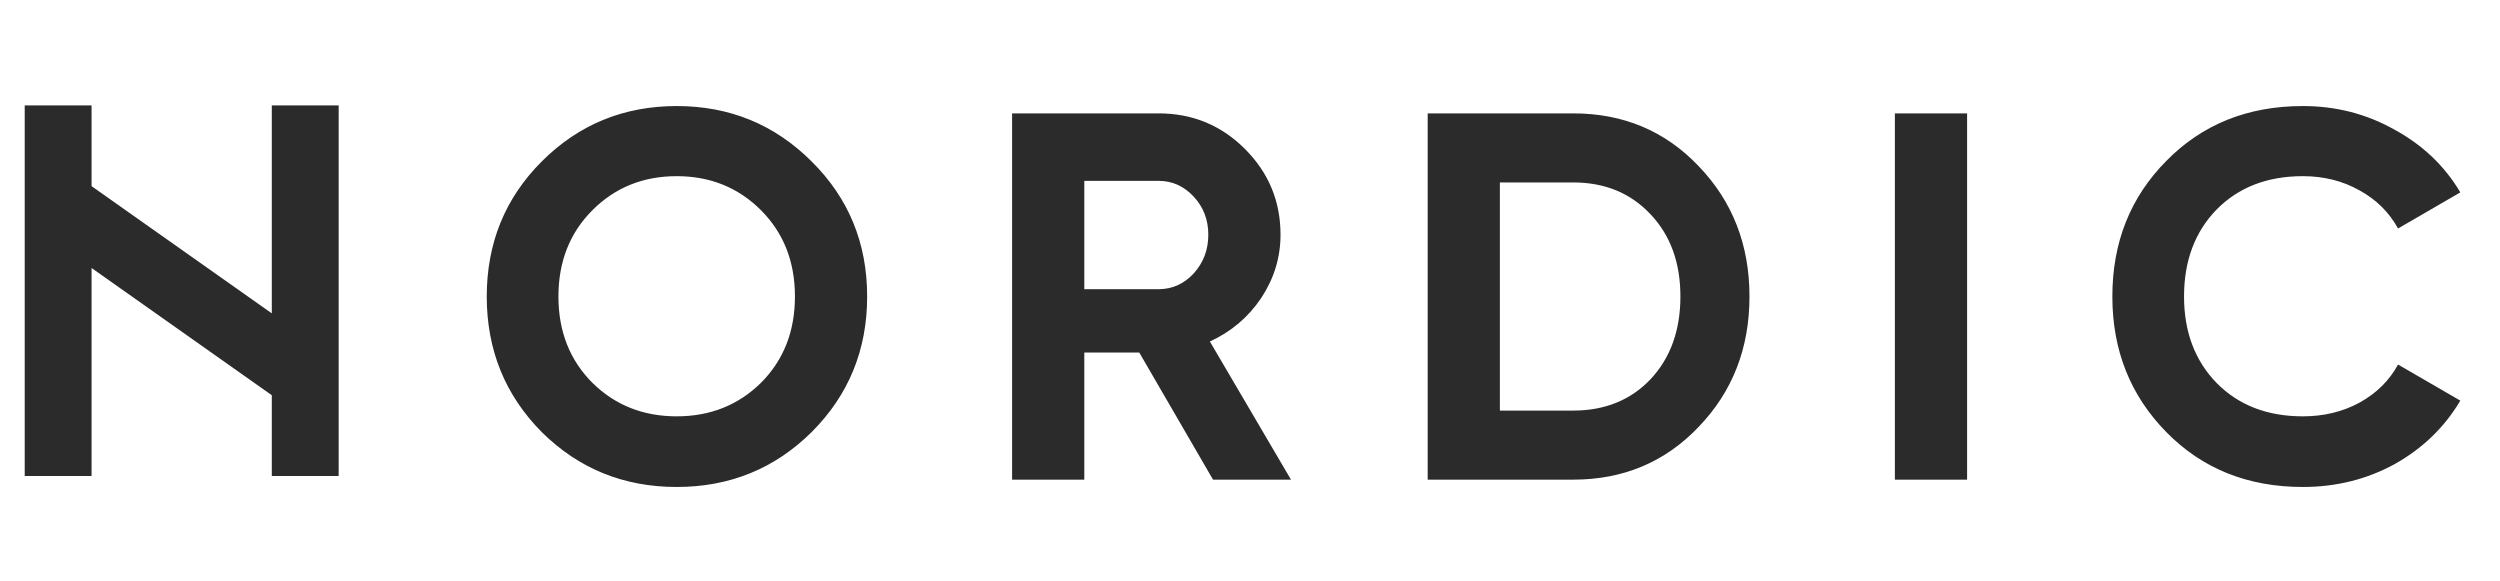 <svg xmlns="http://www.w3.org/2000/svg" fill="none" viewBox="0 0 86 20" height="20" width="86">
<path fill="#2B2B2B" d="M0.85 16.375V3.625H3.15V6.404L9.35 10.78V3.625H11.65V16.375H9.35V13.596L3.15 9.219V16.375H0.85Z" clip-rule="evenodd" fill-rule="evenodd"></path>
<path fill="#2B2B2B" d="M27.922 14.862C26.65 16.122 25.102 16.752 23.278 16.752C21.454 16.752 19.906 16.122 18.634 14.862C17.374 13.59 16.744 12.036 16.744 10.2C16.744 8.364 17.374 6.816 18.634 5.556C19.906 4.284 21.454 3.648 23.278 3.648C25.102 3.648 26.65 4.284 27.922 5.556C29.194 6.816 29.83 8.364 29.83 10.2C29.83 12.036 29.194 13.59 27.922 14.862ZM20.38 13.17C21.16 13.938 22.126 14.322 23.278 14.322C24.43 14.322 25.396 13.938 26.176 13.17C26.956 12.39 27.346 11.4 27.346 10.2C27.346 9 26.956 8.01 26.176 7.23C25.396 6.45 24.43 6.06 23.278 6.06C22.126 6.06 21.16 6.45 20.38 7.23C19.6 8.01 19.21 9 19.21 10.2C19.21 11.4 19.6 12.39 20.38 13.17ZM41.728 16.5L39.19 12.126H37.3V16.5H34.816V3.9H39.856C41.02 3.9 42.01 4.308 42.826 5.124C43.642 5.94 44.05 6.924 44.05 8.076C44.05 8.856 43.828 9.582 43.384 10.254C42.94 10.914 42.352 11.412 41.62 11.748L44.41 16.5H41.728ZM37.3 6.222V9.948H39.856C40.324 9.948 40.726 9.768 41.062 9.408C41.398 9.036 41.566 8.592 41.566 8.076C41.566 7.56 41.398 7.122 41.062 6.762C40.726 6.402 40.324 6.222 39.856 6.222H37.3ZM54.116 3.9C55.844 3.9 57.284 4.506 58.436 5.718C59.6 6.93 60.182 8.424 60.182 10.2C60.182 11.976 59.6 13.47 58.436 14.682C57.284 15.894 55.844 16.5 54.116 16.5H49.112V3.9H54.116ZM54.116 14.124C55.208 14.124 56.096 13.764 56.78 13.044C57.464 12.312 57.806 11.364 57.806 10.2C57.806 9.036 57.464 8.094 56.78 7.374C56.096 6.642 55.208 6.276 54.116 6.276H51.596V14.124H54.116ZM65.184 3.9H67.668V16.5H65.184V3.9ZM79.217 16.752C77.321 16.752 75.755 16.122 74.519 14.862C73.283 13.602 72.665 12.048 72.665 10.2C72.665 8.34 73.283 6.786 74.519 5.538C75.755 4.278 77.321 3.648 79.217 3.648C80.357 3.648 81.407 3.918 82.367 4.458C83.339 4.986 84.095 5.706 84.635 6.618L82.493 7.86C82.181 7.296 81.737 6.858 81.161 6.546C80.585 6.222 79.937 6.06 79.217 6.06C77.993 6.06 77.003 6.444 76.247 7.212C75.503 7.98 75.131 8.976 75.131 10.2C75.131 11.412 75.503 12.402 76.247 13.17C77.003 13.938 77.993 14.322 79.217 14.322C79.937 14.322 80.585 14.166 81.161 13.854C81.749 13.53 82.193 13.092 82.493 12.54L84.635 13.782C84.095 14.694 83.345 15.42 82.385 15.96C81.425 16.488 80.369 16.752 79.217 16.752Z"></path>
</svg>

